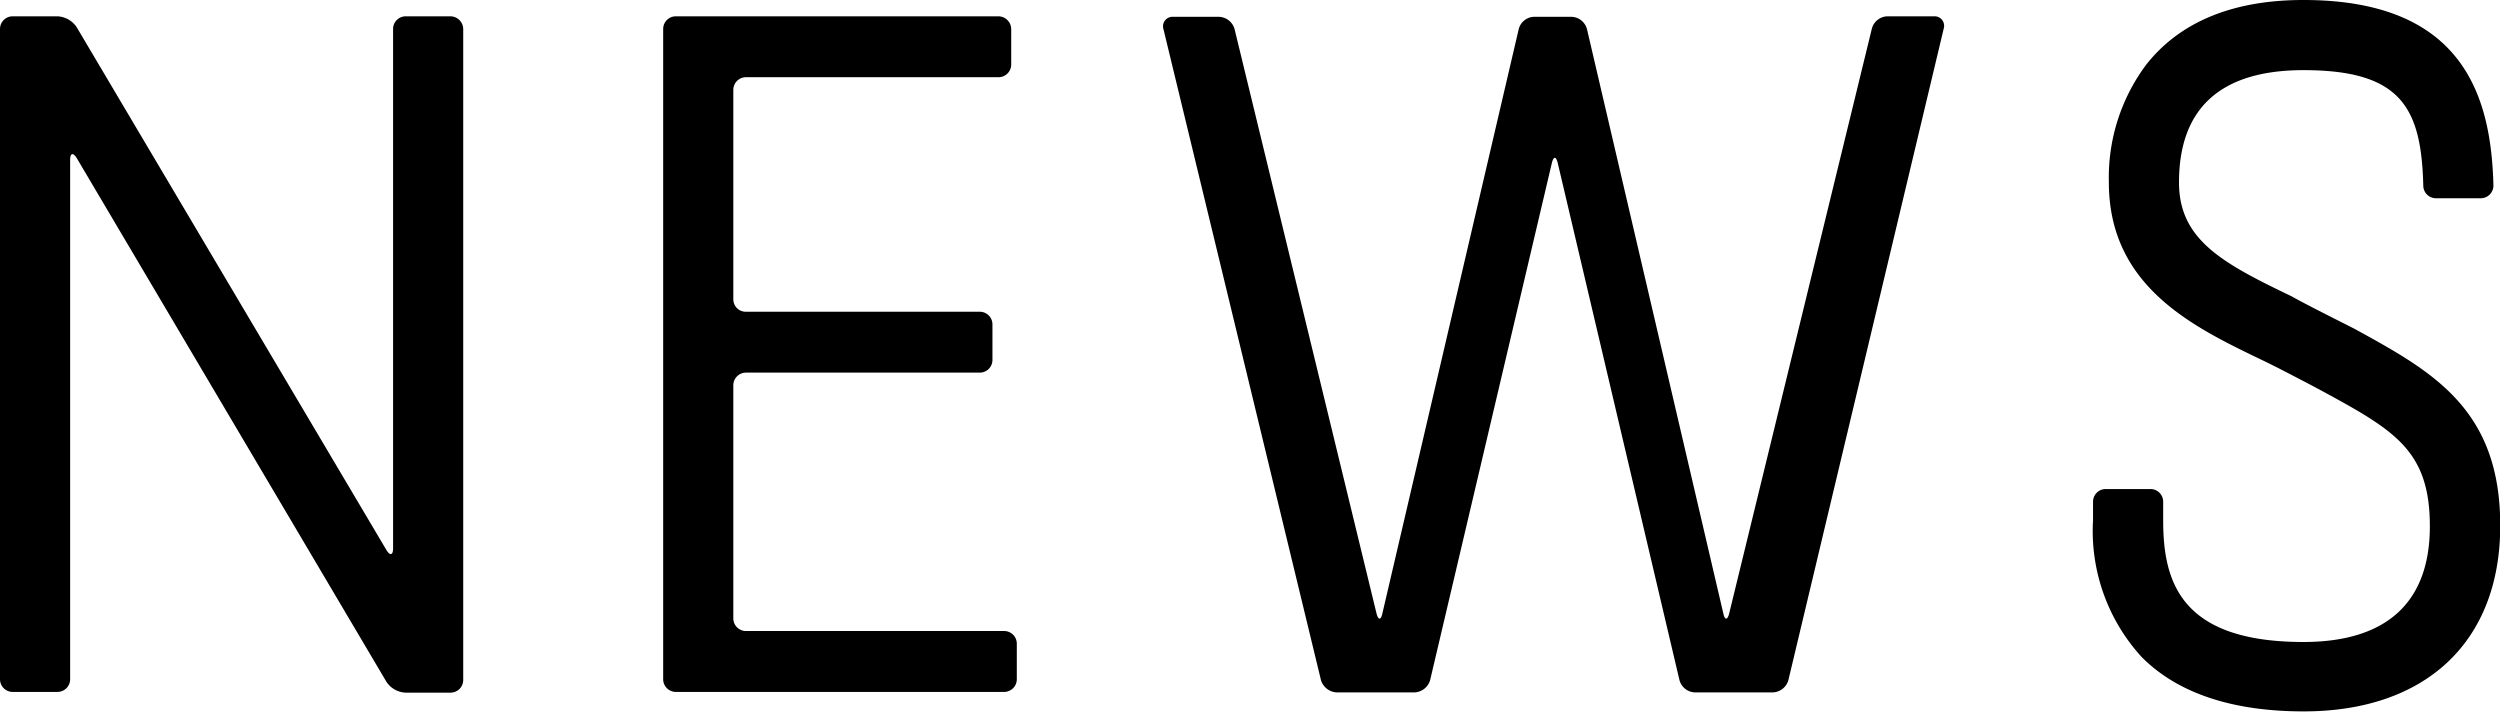 <svg id="レイヤー_1" data-name="レイヤー 1" xmlns="http://www.w3.org/2000/svg" viewBox="0 0 102.65 29.24"><path d="M30.63,25.91a.52.52,0,0,1-.52-.52V15.82a.52.52,0,0,1,.52-.52h9.6a.52.52,0,0,0,.52-.52V13.32a.52.52,0,0,0-.52-.52h-9.6a.51.51,0,0,1-.52-.51V3.69a.52.52,0,0,1,.52-.52H41a.52.52,0,0,0,.52-.52V1.19A.53.53,0,0,0,41,.67H27.75a.52.52,0,0,0-.52.52v26.7a.52.52,0,0,0,.52.52H41.23a.52.52,0,0,0,.52-.52V26.43a.52.52,0,0,0-.52-.52Z"/><path d="M16.65.67a.52.52,0,0,0-.51.52V22.51c0,.29-.12.32-.27.08L3.15,1.12A1,1,0,0,0,2.36.67H.52A.52.52,0,0,0,0,1.19v26.7a.52.52,0,0,0,.52.52H2.36a.52.52,0,0,0,.52-.52V6.57c0-.29.12-.32.27-.08L15.87,28a1,1,0,0,0,.78.44H18.5a.52.52,0,0,0,.52-.52V1.19A.53.53,0,0,0,18.5.67Z"/><path d="M96.71,13.52c-.22-.12-2-1-2.63-1.36-2.86-1.37-4.61-2.33-4.61-4.67,0-3.06,1.72-4.61,5.11-4.61,4,0,4.84,1.53,4.92,4.74h0a.52.52,0,0,0,.52.52h1.84a.52.52,0,0,0,.52-.52h0C102.29,4,101.18,0,94.58,0c-2.89,0-5.07.89-6.46,2.66a7.74,7.74,0,0,0-1.53,4.83c0,4.27,3.46,5.93,6.24,7.27.64.3,2.27,1.16,2.49,1.28,3,1.63,4.45,2.45,4.45,5.57S98,26.36,94.58,26.36c-5.08,0-5.76-2.51-5.76-5v-.76a.52.52,0,0,0-.52-.52H86.46a.52.52,0,0,0-.52.52v.76a7.66,7.66,0,0,0,2,5.62c1.47,1.48,3.71,2.23,6.65,2.23,5,0,8.07-2.85,8.07-7.63S99.9,15.27,96.71,13.52Z"/><path d="M77.5.67a.68.68,0,0,0-.64.5L71,25.19c-.07.28-.18.28-.24,0l-5.6-24a.68.68,0,0,0-.64-.5H63a.67.67,0,0,0-.64.5l-5.6,24c-.06.28-.17.28-.24,0l-5.83-24a.69.69,0,0,0-.64-.5H48.17a.39.39,0,0,0-.4.5l6.47,26.74a.71.71,0,0,0,.65.5h3.19a.7.7,0,0,0,.64-.5l5-21.24c.07-.28.17-.28.24,0l5,21.24a.68.68,0,0,0,.63.5h3.2a.69.69,0,0,0,.64-.5L79.81,1.17a.39.39,0,0,0-.4-.5Z"/></svg>